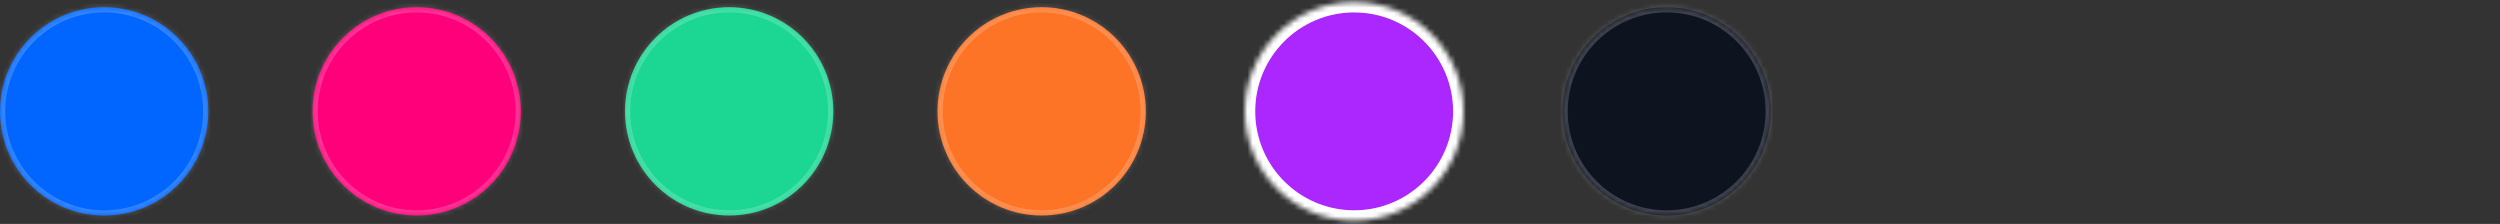 <svg xmlns="http://www.w3.org/2000/svg" width="480" height="43" viewBox="0 0 480 43" fill="none"><rect x="0" y="0" width="480" height="43" fill="#333333" stroke="none"/><mask id="path-1-inside-1_1_270" fill="white"><path d="M0 21.38C0 10.334 8.954 1.38 20 1.38C31.046 1.38 40 10.334 40 21.38C40 32.426 31.046 41.38 20 41.38C8.954 41.38 0 32.426 0 21.38Z"></path></mask><path d="M0 21.38C0 10.334 8.954 1.38 20 1.38C31.046 1.38 40 10.334 40 21.38C40 32.426 31.046 41.38 20 41.38C8.954 41.38 0 32.426 0 21.38Z" fill="#0066FF"></path><path d="M20 40.38C9.507 40.38 1 31.873 1 21.38H-1C-1 32.978 8.402 42.38 20 42.38V40.38ZM39 21.38C39 31.873 30.493 40.38 20 40.38V42.38C31.598 42.38 41 32.978 41 21.38H39ZM20 2.38C30.493 2.38 39 10.887 39 21.38H41C41 9.782 31.598 0.38 20 0.38V2.38ZM20 0.38C8.402 0.38 -1 9.782 -1 21.38H1C1 10.887 9.507 2.38 20 2.38V0.38Z" fill="white" fill-opacity="0.2" mask="url(#path-1-inside-1_1_270)"></path><mask id="path-3-inside-2_1_270" fill="white"><path d="M60 21.38C60 10.334 68.954 1.38 80 1.38C91.046 1.38 100 10.334 100 21.38C100 32.426 91.046 41.38 80 41.38C68.954 41.38 60 32.426 60 21.38Z"></path></mask><path d="M60 21.38C60 10.334 68.954 1.38 80 1.38C91.046 1.38 100 10.334 100 21.38C100 32.426 91.046 41.38 80 41.38C68.954 41.38 60 32.426 60 21.38Z" fill="#FF007A"></path><path d="M80 40.38C69.507 40.38 61 31.873 61 21.38H59C59 32.978 68.402 42.38 80 42.38V40.38ZM99 21.38C99 31.873 90.493 40.38 80 40.38V42.38C91.598 42.38 101 32.978 101 21.38H99ZM80 2.38C90.493 2.38 99 10.887 99 21.38H101C101 9.782 91.598 0.38 80 0.38V2.38ZM80 0.38C68.402 0.38 59 9.782 59 21.38H61C61 10.887 69.507 2.38 80 2.38V0.38Z" fill="white" fill-opacity="0.2" mask="url(#path-3-inside-2_1_270)"></path><mask id="path-5-inside-3_1_270" fill="white"><path d="M120 21.38C120 10.334 128.954 1.38 140 1.38C151.046 1.38 160 10.334 160 21.38C160 32.426 151.046 41.38 140 41.38C128.954 41.38 120 32.426 120 21.38Z"></path></mask><path d="M120 21.38C120 10.334 128.954 1.38 140 1.38C151.046 1.38 160 10.334 160 21.38C160 32.426 151.046 41.38 140 41.38C128.954 41.38 120 32.426 120 21.38Z" fill="#1BD793"></path><path d="M140 40.38C129.507 40.38 121 31.873 121 21.38H119C119 32.978 128.402 42.38 140 42.38V40.38ZM159 21.38C159 31.873 150.493 40.38 140 40.38V42.38C151.598 42.38 161 32.978 161 21.38H159ZM140 2.38C150.493 2.38 159 10.887 159 21.38H161C161 9.782 151.598 0.38 140 0.38V2.38ZM140 0.38C128.402 0.38 119 9.782 119 21.38H121C121 10.887 129.507 2.38 140 2.38V0.38Z" fill="white" fill-opacity="0.2" mask="url(#path-5-inside-3_1_270)"></path><mask id="path-7-inside-4_1_270" fill="white"><path d="M180 21.38C180 10.334 188.954 1.38 200 1.38C211.046 1.38 220 10.334 220 21.38C220 32.426 211.046 41.38 200 41.38C188.954 41.38 180 32.426 180 21.38Z"></path></mask><path d="M180 21.38C180 10.334 188.954 1.38 200 1.38C211.046 1.38 220 10.334 220 21.38C220 32.426 211.046 41.38 200 41.38C188.954 41.38 180 32.426 180 21.38Z" fill="#FE7427"></path><path d="M200 40.38C189.507 40.38 181 31.873 181 21.38H179C179 32.978 188.402 42.38 200 42.38V40.38ZM219 21.38C219 31.873 210.493 40.38 200 40.38V42.38C211.598 42.38 221 32.978 221 21.38H219ZM200 2.38C210.493 2.38 219 10.887 219 21.38H221C221 9.782 211.598 0.38 200 0.38V2.38ZM200 0.38C188.402 0.38 179 9.782 179 21.38H181C181 10.887 189.507 2.38 200 2.38V0.38Z" fill="white" fill-opacity="0.2" mask="url(#path-7-inside-4_1_270)"></path><mask id="path-9-inside-5_1_270" fill="white"><path d="M240 21.38C240 10.334 248.954 1.38 260 1.38C271.046 1.38 280 10.334 280 21.38C280 32.426 271.046 41.38 260 41.38C248.954 41.38 240 32.426 240 21.38Z"></path></mask><path d="M240 21.38C240 10.334 248.954 1.38 260 1.38C271.046 1.38 280 10.334 280 21.38C280 32.426 271.046 41.38 260 41.38C248.954 41.38 240 32.426 240 21.38Z" fill="#AC27FE"></path><path d="M260 40.38C249.507 40.38 241 31.873 241 21.38H239C239 32.978 248.402 42.38 260 42.38V40.38ZM279 21.38C279 31.873 270.493 40.38 260 40.38V42.38C271.598 42.38 281 32.978 281 21.38H279ZM260 2.38C270.493 2.38 279 10.887 279 21.38H281C281 9.782 271.598 0.38 260 0.38V2.38ZM260 0.38C248.402 0.38 239 9.782 239 21.38H241C241 10.887 249.507 2.38 260 2.38V0.38Z" fill="white" fill-opacity="0.2" mask="url(#path-9-inside-5_1_270)"></path><mask id="path-11-inside-6_1_270" fill="white"><path d="M239 21.38C239 9.782 248.402 0.38 260 0.38C271.598 0.38 281 9.782 281 21.38C281 32.978 271.598 42.38 260 42.38C248.402 42.38 239 32.978 239 21.38Z"></path></mask><path d="M260 40.38C249.507 40.38 241 31.873 241 21.38H237C237 34.083 247.297 44.38 260 44.38V40.38ZM279 21.38C279 31.873 270.493 40.38 260 40.38V44.38C272.703 44.38 283 34.083 283 21.38H279ZM260 2.38C270.493 2.38 279 10.887 279 21.38H283C283 8.678 272.703 -1.62 260 -1.62V2.38ZM260 -1.62C247.297 -1.62 237 8.678 237 21.38H241C241 10.887 249.507 2.38 260 2.38V-1.62Z" fill="white" mask="url(#path-11-inside-6_1_270)"></path><mask id="path-13-inside-7_1_270" fill="white"><path d="M300 21.38C300 10.334 308.954 1.38 320 1.38C331.046 1.38 340 10.334 340 21.38C340 32.426 331.046 41.38 320 41.38C308.954 41.38 300 32.426 300 21.38Z"></path></mask><path d="M300 21.38C300 10.334 308.954 1.38 320 1.38C331.046 1.38 340 10.334 340 21.38C340 32.426 331.046 41.38 320 41.38C308.954 41.38 300 32.426 300 21.38Z" fill="#0E1320"></path><path d="M320 40.38C309.507 40.38 301 31.873 301 21.38H299C299 32.978 308.402 42.38 320 42.38V40.38ZM339 21.38C339 31.873 330.493 40.38 320 40.38V42.38C331.598 42.38 341 32.978 341 21.38H339ZM320 2.38C330.493 2.38 339 10.887 339 21.38H341C341 9.782 331.598 0.38 320 0.38V2.38ZM320 0.38C308.402 0.38 299 9.782 299 21.38H301C301 10.887 309.507 2.38 320 2.38V0.38Z" fill="white" fill-opacity="0.2" mask="url(#path-13-inside-7_1_270)"></path></svg>